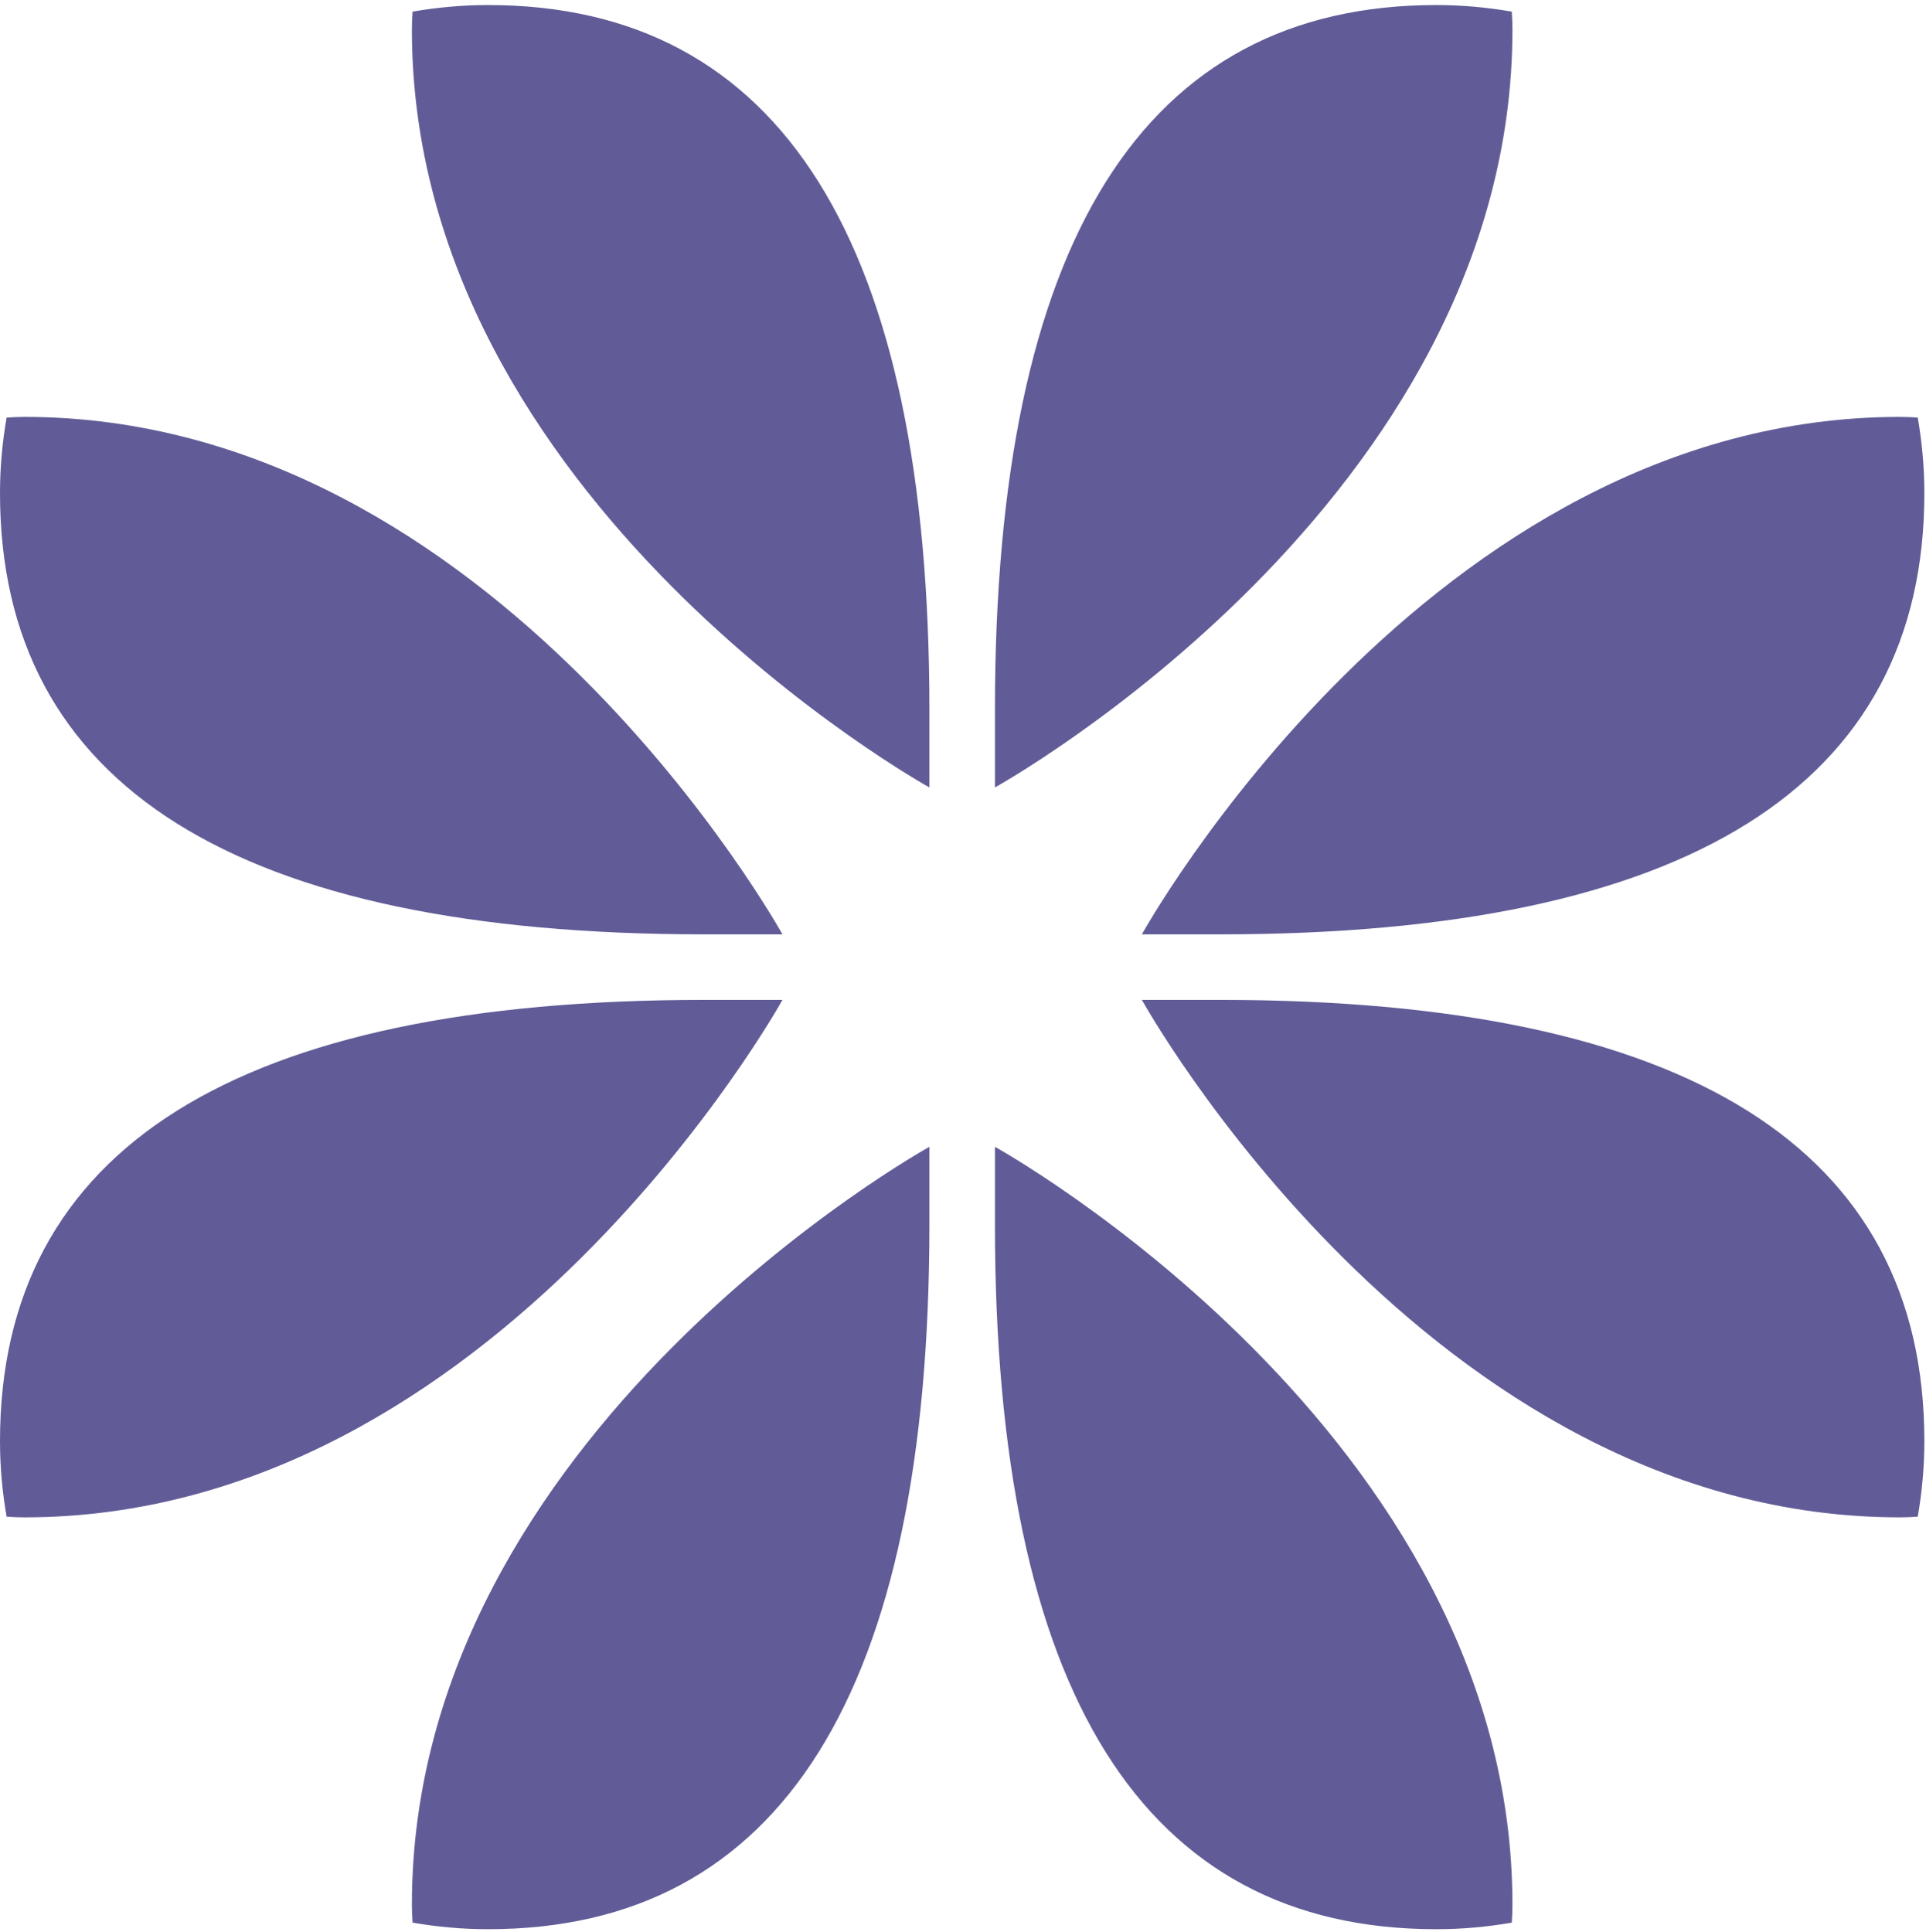 <?xml version="1.0" encoding="UTF-8"?>
<svg width="299px" height="300px" viewBox="0 0 299 300" version="1.1" xmlns="http://www.w3.org/2000/svg" xmlns:xlink="http://www.w3.org/1999/xlink">
    <!-- Generator: Sketch 48.2 (47327) - http://www.bohemiancoding.com/sketch -->
    <title>Group</title>
    <desc>Created with Sketch.</desc>
    <defs></defs>
    <g id="Page-1" stroke="none" stroke-width="1" fill="none" fill-rule="evenodd">
        <g id="Group" fill="#615c97">
            <path d="M154.459,110.119 L154.459,122.253 C154.459,122.253 234.798,77.821 234.798,4.586 C234.798,3.651 234.756,2.726 234.693,1.806 C230.882,1.146 226.969,0.782 222.973,0.782 C177.517,0.782 154.465,37.57 154.459,110.119" id="Fill-6"></path>
            <path d="M144.284,110.119 L144.284,122.253 C144.284,122.253 63.945,77.821 63.945,4.586 C63.945,3.651 63.989,2.726 64.05,1.806 C67.864,1.146 71.773,0.782 75.772,0.782 C121.226,0.782 144.278,37.57 144.284,110.119" id="Fill-7"></path>
            <path d="M144.284,190.187 L144.284,178.053 C144.284,178.053 63.945,222.485 63.945,295.723 C63.945,296.659 63.989,297.584 64.05,298.503 C67.864,299.164 71.773,299.524 75.772,299.524 C121.226,299.524 144.278,262.739 144.284,190.187" id="Fill-8"></path>
            <path d="M154.459,190.187 L154.459,178.053 C154.459,178.053 234.798,222.485 234.798,295.723 C234.798,296.659 234.756,297.584 234.693,298.503 C230.882,299.164 226.969,299.524 222.973,299.524 C177.517,299.524 154.465,262.739 154.459,190.187" id="Fill-9"></path>
            <path d="M109.337,145.066 L121.471,145.066 C121.471,145.066 77.039,64.727 3.804,64.727 C2.869,64.727 1.944,64.771 1.024,64.832 C0.364,68.646 0,72.555 0,76.554 C0,122.007 36.788,145.06 109.337,145.066" id="Fill-10"></path>
            <path d="M109.337,155.24 L121.471,155.24 C121.471,155.24 77.039,235.58 3.804,235.58 C2.869,235.58 1.944,235.538 1.024,235.474 C0.364,231.664 0,227.751 0,223.755 C0,178.299 36.788,155.247 109.337,155.24" id="Fill-11"></path>
            <path d="M189.405,155.24 L177.271,155.24 C177.271,155.24 221.703,235.58 294.941,235.58 C295.877,235.58 296.802,235.538 297.721,235.474 C298.379,231.664 298.746,227.751 298.746,223.755 C298.746,178.299 261.957,155.247 189.405,155.24" id="Fill-12"></path>
            <path d="M189.405,145.066 L177.271,145.066 C177.271,145.066 221.703,64.727 294.941,64.727 C295.877,64.727 296.802,64.771 297.721,64.832 C298.379,68.646 298.746,72.555 298.746,76.554 C298.746,122.007 261.957,145.06 189.405,145.066" id="Fill-13"></path>
        </g>
    </g>
</svg>